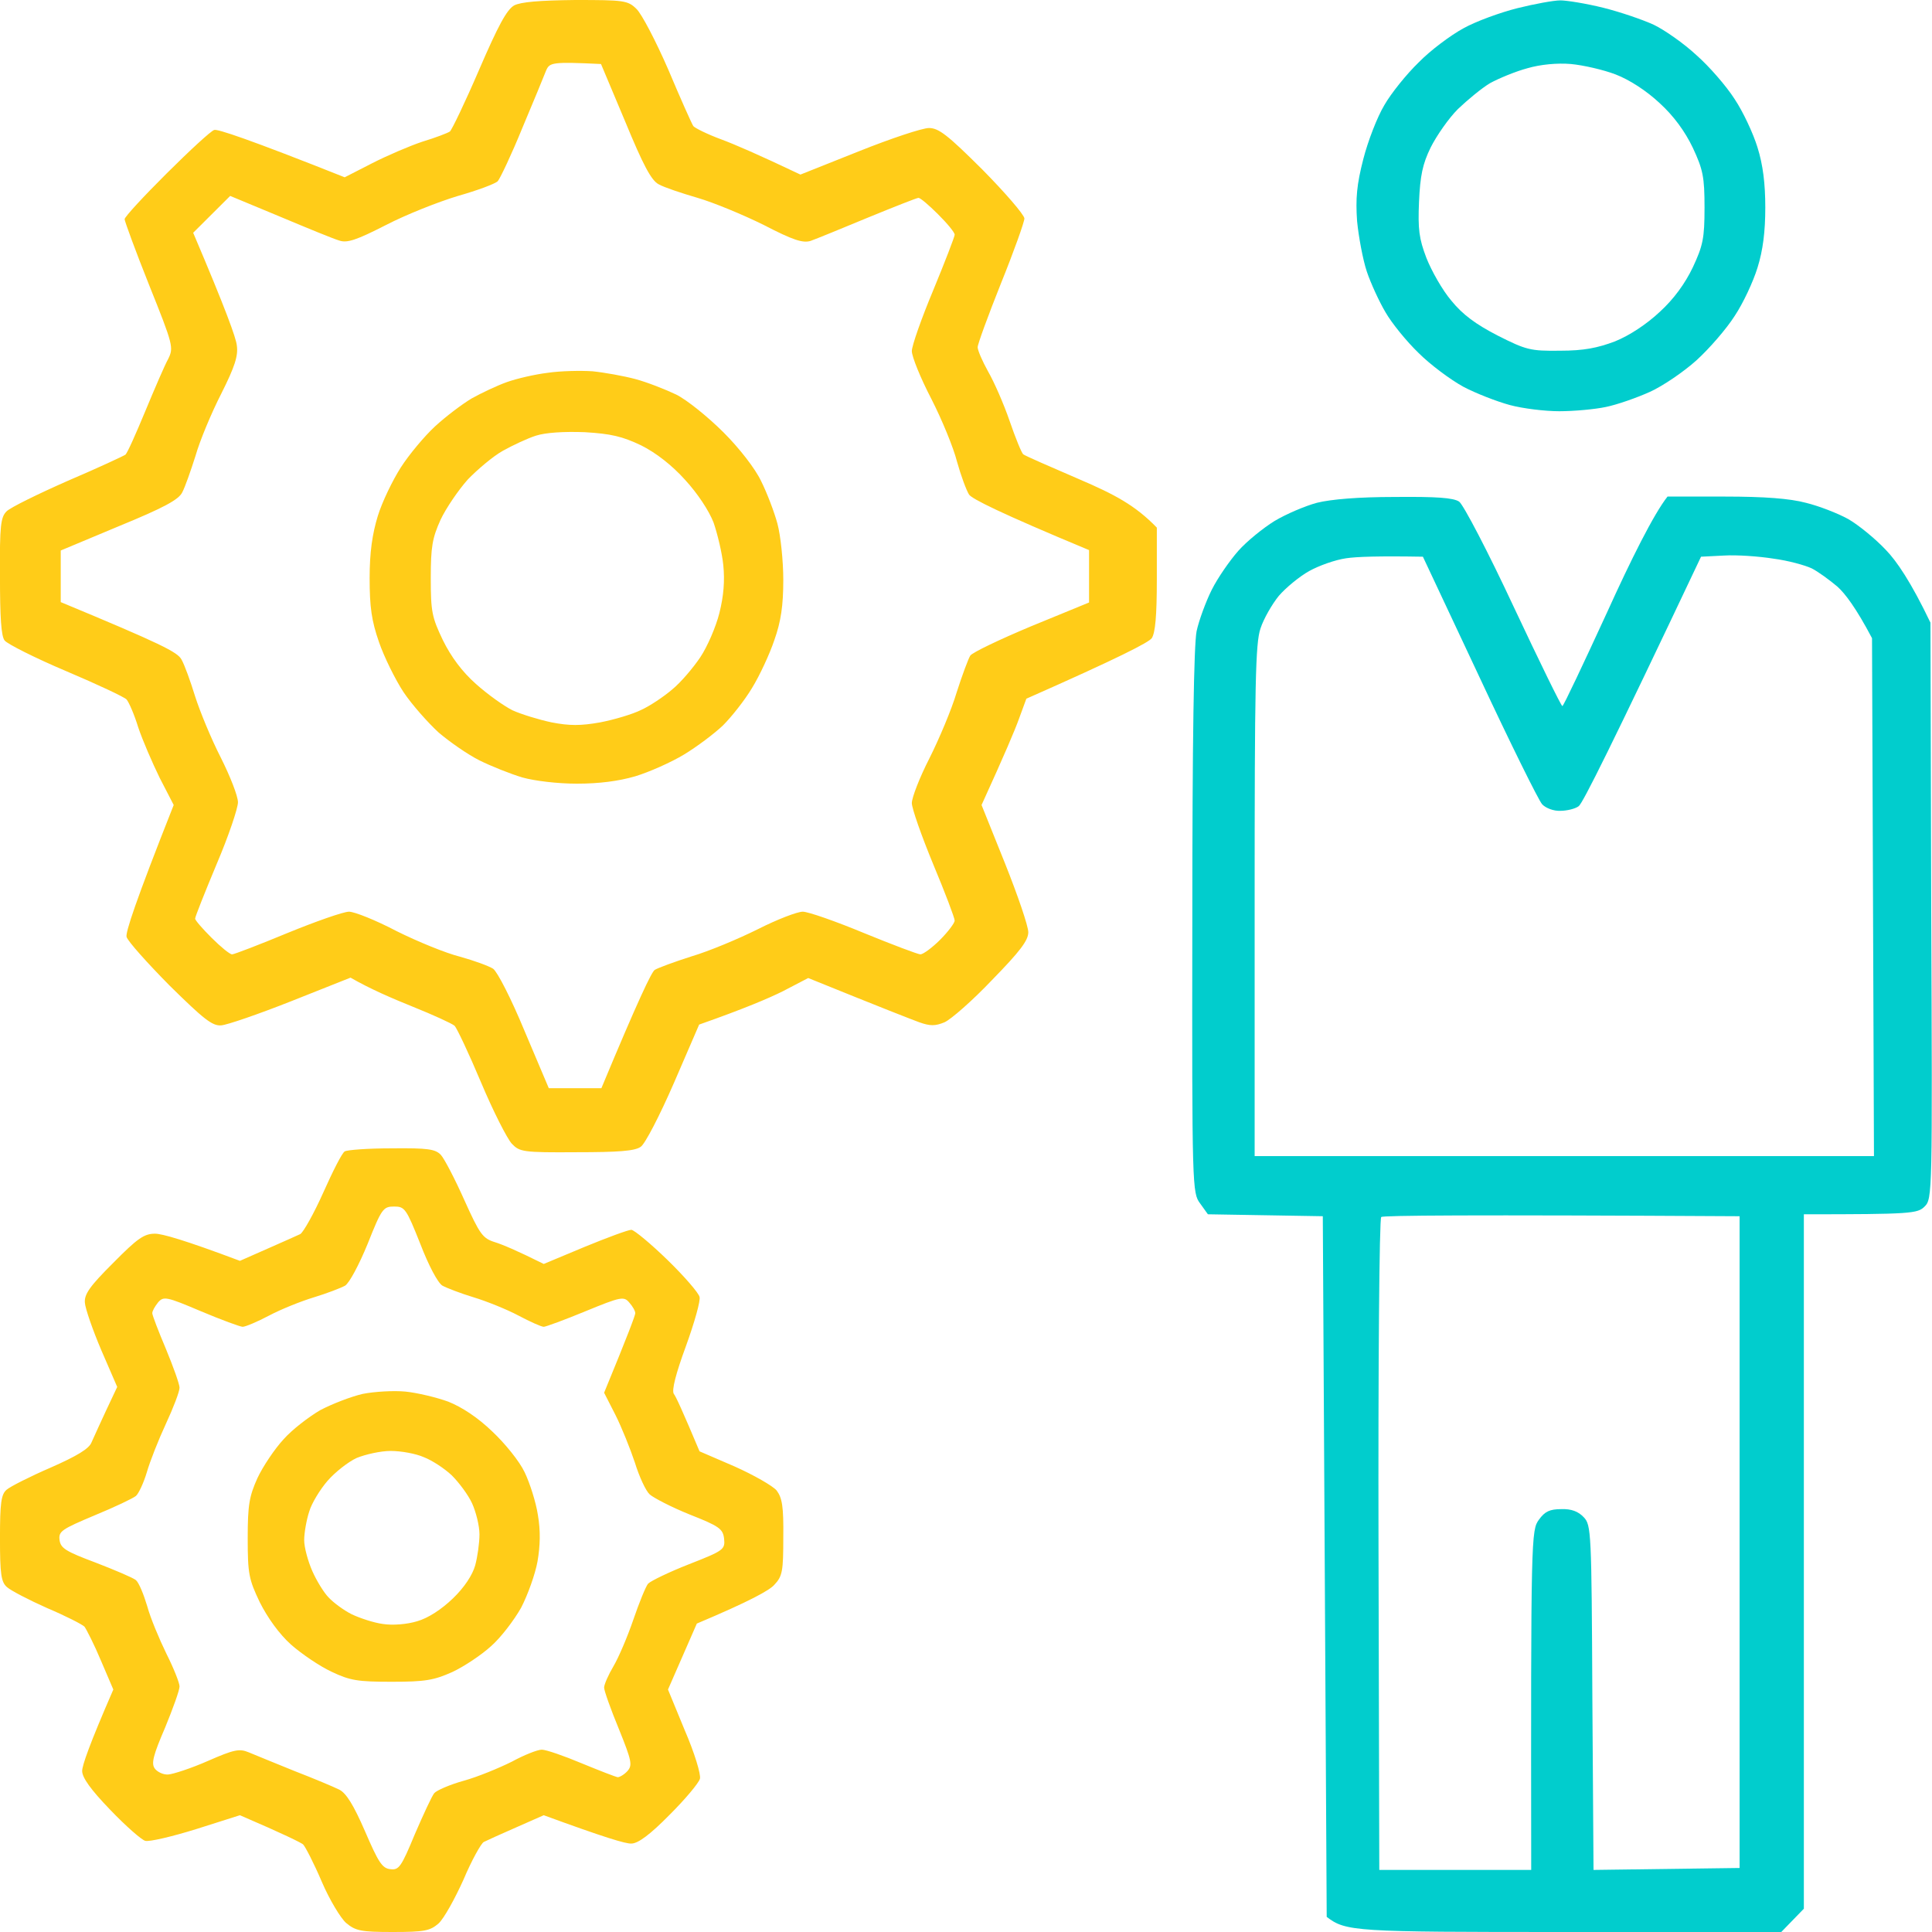 <?xml version="1.0" encoding="UTF-8"?> <svg xmlns="http://www.w3.org/2000/svg" width="160" height="160" viewBox="0 0 160 160" fill="none"> <g clip-path="url(#clip0_115_34)"> <path fill-rule="evenodd" clip-rule="evenodd" d="M47.675 0C51.643 0 51.998 0.032 52.708 0.739C53.127 1.125 54.32 3.406 55.353 5.783C56.353 8.161 57.288 10.249 57.417 10.442C57.546 10.602 58.578 11.117 59.708 11.534C60.837 11.952 62.772 12.787 66.288 14.458L71.127 12.53C73.772 11.47 76.385 10.602 76.933 10.602C77.74 10.602 78.482 11.181 81.353 14.04C83.256 15.968 84.804 17.767 84.837 18.088C84.837 18.378 83.966 20.819 82.901 23.454C81.837 26.12 80.966 28.498 80.966 28.755C80.966 29.012 81.353 29.912 81.837 30.779C82.32 31.614 83.127 33.446 83.611 34.859C84.095 36.273 84.611 37.526 84.74 37.623C84.901 37.751 86.966 38.651 89.353 39.679C92.353 40.964 94.03 41.864 95.804 43.695V47.968C95.804 51.02 95.675 52.402 95.385 52.851C95.127 53.205 92.707 54.458 84.998 57.864L84.385 59.534C84.062 60.434 83.224 62.426 81.288 66.667L83.224 71.486C84.288 74.153 85.159 76.691 85.159 77.205C85.159 77.879 84.482 78.779 82.159 81.157C80.546 82.859 78.74 84.434 78.224 84.659C77.449 84.98 77.03 84.98 76.127 84.659C75.514 84.434 73.191 83.534 66.933 80.996L64.837 82.088C63.675 82.667 61.643 83.534 57.901 84.851L55.804 89.703C54.643 92.37 53.417 94.747 53.062 94.972C52.578 95.325 51.191 95.422 47.74 95.422C43.288 95.454 43.03 95.39 42.385 94.715C41.998 94.297 40.837 92.016 39.837 89.638C38.837 87.261 37.837 85.141 37.643 84.948C37.417 84.755 35.869 84.048 34.191 83.374C32.514 82.699 30.643 81.896 29.03 80.964L24.095 82.924C21.417 83.984 18.804 84.883 18.32 84.916C17.578 84.98 16.837 84.37 14.03 81.606C12.191 79.743 10.579 77.944 10.482 77.59C10.385 77.237 11.191 74.731 14.385 66.667L13.224 64.418C12.611 63.165 11.804 61.301 11.449 60.241C11.127 59.181 10.675 58.153 10.482 57.928C10.32 57.735 8.062 56.675 5.482 55.582C2.901 54.49 0.611 53.333 0.385 53.044C0.095 52.691 -0.002 51.117 -0.002 47.711C-0.034 43.502 0.062 42.827 0.546 42.345C0.869 42.024 3.159 40.9 5.643 39.807C8.127 38.747 10.256 37.751 10.385 37.655C10.546 37.526 11.256 35.92 12.03 34.056C12.804 32.193 13.643 30.233 13.933 29.719C14.385 28.787 14.353 28.594 12.353 23.614C11.224 20.787 10.32 18.313 10.32 18.153C10.32 17.96 11.901 16.257 13.804 14.361C15.707 12.466 17.482 10.827 17.74 10.763C17.998 10.667 20.546 11.502 28.546 14.683L30.804 13.526C32.062 12.883 33.933 12.08 34.998 11.727C36.062 11.406 37.062 11.02 37.256 10.892C37.417 10.763 38.514 8.482 39.675 5.783C41.256 2.12 41.966 0.803 42.578 0.45C43.127 0.161 44.675 0.032 47.643 0L47.675 0ZM43.256 10.602C42.353 12.819 41.417 14.779 41.224 15.004C40.998 15.229 39.514 15.775 37.933 16.225C36.32 16.707 33.643 17.767 31.966 18.634C29.514 19.888 28.74 20.145 28.095 19.92C27.643 19.791 25.449 18.892 23.159 17.928L19.062 16.225L15.998 19.277C18.707 25.639 19.546 27.984 19.611 28.594C19.74 29.462 19.449 30.361 18.32 32.61C17.514 34.185 16.546 36.498 16.191 37.751C15.804 38.972 15.32 40.353 15.095 40.771C14.804 41.382 13.546 42.056 9.869 43.566L5.03 45.59V49.864C13.385 53.333 14.707 54.008 15.03 54.618C15.288 55.068 15.772 56.418 16.159 57.671C16.546 58.892 17.482 61.173 18.288 62.747C19.062 64.289 19.707 65.928 19.707 66.442C19.707 66.924 18.933 69.237 17.933 71.582C16.966 73.896 16.159 75.92 16.159 76.08C16.159 76.209 16.772 76.916 17.514 77.655C18.288 78.426 19.03 79.036 19.224 79.036C19.385 79.036 21.482 78.233 23.804 77.269C26.159 76.305 28.449 75.502 28.901 75.502C29.353 75.502 31.127 76.209 32.837 77.108C34.578 77.976 36.933 78.94 38.095 79.229C39.256 79.55 40.482 80 40.837 80.225C41.191 80.482 42.32 82.667 43.449 85.398L45.449 90.121H49.804C52.869 82.763 53.966 80.482 54.224 80.321C54.482 80.161 55.869 79.647 57.288 79.197C58.708 78.779 61.159 77.751 62.772 76.948C64.353 76.145 66.03 75.502 66.482 75.502C66.933 75.502 69.224 76.305 71.546 77.269C73.901 78.233 76.03 79.036 76.224 79.036C76.449 79.036 77.191 78.49 77.837 77.847C78.514 77.173 79.062 76.434 79.062 76.241C79.062 76.016 78.256 73.896 77.288 71.582C76.32 69.237 75.514 66.956 75.514 66.506C75.514 66.056 76.159 64.385 76.966 62.811C77.772 61.205 78.804 58.763 79.224 57.349C79.675 55.936 80.191 54.554 80.353 54.297C80.514 54.04 82.804 52.948 85.417 51.855L90.191 49.896V45.558C82.707 42.442 80.514 41.317 80.256 40.964C80.03 40.61 79.579 39.39 79.256 38.233C78.966 37.076 77.998 34.731 77.127 33.028C76.224 31.293 75.514 29.526 75.514 29.076C75.514 28.627 76.32 26.345 77.288 24.032C78.256 21.687 79.062 19.598 79.062 19.438C79.062 19.245 78.449 18.506 77.675 17.735C76.933 16.996 76.224 16.386 76.062 16.386C75.933 16.386 74.062 17.125 71.869 18.024C69.707 18.924 67.579 19.791 67.127 19.952C66.482 20.145 65.675 19.888 63.256 18.634C61.578 17.799 59.095 16.771 57.772 16.386C56.449 16 54.998 15.518 54.546 15.261C53.933 14.94 53.256 13.655 51.772 10.056L49.772 5.301C45.708 5.108 45.514 5.173 45.224 5.847C45.062 6.265 44.191 8.386 43.256 10.602ZM32.449 95.1C35.449 95.068 36.062 95.165 36.514 95.647C36.804 95.968 37.675 97.638 38.449 99.374C39.74 102.233 39.966 102.554 40.998 102.876C41.611 103.068 42.772 103.55 45.03 104.675L48.417 103.261C50.288 102.49 52.03 101.847 52.288 101.847C52.546 101.88 53.901 103.004 55.288 104.353C56.675 105.703 57.869 107.084 57.933 107.406C58.03 107.695 57.514 109.526 56.804 111.486C55.966 113.767 55.611 115.149 55.804 115.438C55.966 115.631 56.514 116.819 57.933 120.193L60.837 121.446C62.417 122.153 63.998 123.052 64.32 123.438C64.772 124.048 64.901 124.755 64.869 127.325C64.869 130.088 64.804 130.538 64.127 131.245C63.74 131.695 62.127 132.594 57.708 134.458L55.32 139.92L56.708 143.293C57.514 145.157 58.062 146.956 57.966 147.309C57.869 147.663 56.74 149.012 55.449 150.297C53.837 151.936 52.837 152.675 52.288 152.675C51.837 152.707 50.03 152.161 45.03 150.329L42.772 151.325C41.514 151.871 40.32 152.418 40.062 152.546C39.837 152.675 39.062 154.056 38.385 155.663C37.675 157.237 36.772 158.876 36.32 159.293C35.611 159.904 35.159 160 32.514 160C29.901 160 29.449 159.904 28.675 159.261C28.224 158.876 27.288 157.333 26.643 155.823C25.998 154.313 25.288 152.932 25.095 152.739C24.869 152.578 23.611 151.936 19.869 150.329L16.224 151.486C14.256 152.096 12.353 152.546 12.03 152.45C11.74 152.386 10.417 151.229 9.127 149.88C7.514 148.209 6.804 147.213 6.804 146.667C6.804 146.217 7.385 144.514 9.385 139.92L8.353 137.51C7.804 136.193 7.159 134.94 6.998 134.715C6.804 134.522 5.417 133.815 3.901 133.173C2.385 132.498 0.901 131.727 0.578 131.438C0.095 131.02 -0.002 130.378 -0.002 127.39C-0.002 124.466 0.095 123.759 0.546 123.374C0.837 123.116 2.482 122.281 4.191 121.542C6.385 120.578 7.385 119.968 7.578 119.454C7.772 119.036 8.288 117.847 9.707 114.859L8.385 111.807C7.675 110.137 7.062 108.369 7.03 107.888C6.966 107.181 7.449 106.506 9.385 104.578C11.385 102.554 11.933 102.169 12.836 102.169C13.417 102.169 15.256 102.683 19.869 104.418L22.127 103.422C23.353 102.876 24.611 102.329 24.869 102.201C25.127 102.04 25.998 100.498 26.772 98.763C27.546 97.028 28.32 95.486 28.546 95.357C28.74 95.229 30.482 95.1 32.449 95.1ZM28.578 106.474C28.224 106.667 27.062 107.116 25.998 107.438C24.933 107.759 23.256 108.434 22.288 108.948C21.32 109.462 20.32 109.88 20.095 109.88C19.901 109.88 18.32 109.301 16.643 108.594C13.772 107.373 13.546 107.341 13.095 107.855C12.836 108.177 12.611 108.562 12.611 108.755C12.611 108.916 13.127 110.265 13.74 111.711C14.353 113.189 14.869 114.635 14.869 114.924C14.869 115.245 14.353 116.594 13.74 117.912C13.127 119.229 12.417 121.028 12.159 121.928C11.901 122.795 11.482 123.695 11.256 123.888C11.03 124.08 9.482 124.819 7.837 125.494C5.095 126.651 4.837 126.811 4.933 127.55C5.03 128.225 5.449 128.482 7.933 129.414C9.514 130.024 11.03 130.667 11.256 130.859C11.514 131.084 11.901 132.048 12.191 133.012C12.449 133.976 13.191 135.743 13.772 136.932C14.385 138.153 14.869 139.374 14.869 139.663C14.869 139.984 14.32 141.494 13.675 143.068C12.707 145.317 12.514 146.024 12.804 146.442C12.998 146.731 13.514 146.988 13.933 146.956C14.353 146.924 15.836 146.442 17.224 145.831C19.417 144.867 19.837 144.803 20.611 145.125C21.095 145.317 22.772 146.024 24.385 146.667C25.966 147.277 27.643 147.984 28.095 148.209C28.675 148.498 29.288 149.494 30.224 151.647C31.32 154.185 31.643 154.731 32.32 154.795C33.03 154.892 33.224 154.635 34.353 151.904C35.062 150.265 35.772 148.723 35.966 148.498C36.159 148.273 37.256 147.791 38.417 147.47C39.578 147.149 41.353 146.41 42.385 145.896C43.385 145.349 44.514 144.9 44.869 144.9C45.224 144.9 46.708 145.414 48.159 146.024C49.643 146.635 50.966 147.149 51.159 147.181C51.32 147.181 51.708 146.956 51.966 146.667C52.385 146.185 52.32 145.831 51.256 143.197C50.578 141.558 50.03 140.016 50.03 139.759C50.03 139.502 50.385 138.699 50.804 137.992C51.224 137.285 51.966 135.55 52.449 134.137C52.933 132.723 53.482 131.374 53.675 131.149C53.901 130.924 55.417 130.185 57.062 129.542C59.933 128.418 60.062 128.321 59.966 127.422C59.869 126.618 59.578 126.394 57.127 125.43C55.611 124.819 54.127 124.048 53.804 123.759C53.482 123.47 52.933 122.281 52.578 121.124C52.191 119.968 51.482 118.201 50.966 117.173L50.03 115.341C52.03 110.49 52.611 108.916 52.611 108.755C52.611 108.562 52.385 108.177 52.127 107.888C51.675 107.341 51.449 107.373 48.482 108.594C46.772 109.301 45.191 109.88 45.03 109.88C44.837 109.88 43.901 109.462 42.933 108.948C41.966 108.434 40.288 107.759 39.224 107.438C38.159 107.116 36.998 106.667 36.643 106.474C36.256 106.249 35.482 104.771 34.804 103.004C33.643 100.08 33.514 99.92 32.643 99.92C31.74 99.92 31.611 100.08 30.449 103.004C29.74 104.739 28.933 106.249 28.578 106.474ZM49.062 30.747C50.03 30.843 51.643 31.133 52.611 31.39C53.578 31.647 55.127 32.257 55.998 32.675C56.901 33.124 58.643 34.538 59.901 35.791C61.224 37.108 62.546 38.811 63.03 39.839C63.514 40.803 64.127 42.41 64.385 43.373C64.643 44.337 64.869 46.426 64.869 48.032C64.869 50.153 64.675 51.47 64.127 53.012C63.74 54.169 62.901 55.968 62.288 56.964C61.675 57.992 60.578 59.373 59.869 60.08C59.159 60.755 57.708 61.847 56.643 62.49C55.578 63.133 53.772 63.936 52.611 64.289C51.213 64.696 49.6 64.9 47.772 64.9C46.191 64.9 44.288 64.675 43.256 64.385C42.288 64.096 40.675 63.454 39.708 62.972C38.74 62.49 37.224 61.43 36.32 60.659C35.449 59.855 34.127 58.377 33.417 57.317C32.74 56.289 31.804 54.394 31.385 53.173C30.772 51.406 30.611 50.281 30.611 47.871C30.611 45.719 30.837 44.209 31.288 42.731C31.643 41.574 32.514 39.775 33.191 38.715C33.869 37.655 35.159 36.112 36.03 35.309C36.901 34.506 38.256 33.478 39.062 32.996C39.869 32.546 41.159 31.936 41.966 31.647C42.772 31.357 44.288 31.004 45.353 30.875C46.417 30.715 48.095 30.683 49.062 30.747ZM41.643 37.333C40.837 37.783 39.546 38.876 38.74 39.711C37.966 40.578 36.933 42.088 36.482 43.052C35.804 44.562 35.675 45.269 35.675 47.871C35.675 50.667 35.772 51.117 36.675 53.012C37.353 54.394 38.288 55.647 39.417 56.643C40.385 57.51 41.74 58.474 42.449 58.827C43.159 59.149 44.611 59.598 45.675 59.823C47.159 60.112 48.095 60.112 49.708 59.823C50.869 59.598 52.385 59.149 53.095 58.795C53.804 58.474 54.966 57.703 55.675 57.092C56.385 56.514 57.417 55.293 57.998 54.426C58.578 53.558 59.288 51.92 59.578 50.763C59.933 49.349 60.03 48.096 59.901 46.811C59.804 45.815 59.417 44.209 59.095 43.277C58.708 42.281 57.772 40.867 56.74 39.743C55.643 38.522 54.32 37.494 53.095 36.883C51.546 36.145 50.611 35.92 48.417 35.791C46.675 35.727 45.191 35.823 44.385 36.08C43.675 36.305 42.449 36.883 41.643 37.333ZM33.578 115.245C34.546 115.341 36.159 115.727 37.127 116.08C38.256 116.53 39.578 117.398 40.772 118.554C41.804 119.518 43.03 121.028 43.449 121.928C43.869 122.795 44.385 124.402 44.546 125.462C44.772 126.779 44.74 128 44.514 129.317C44.32 130.378 43.708 132.08 43.159 133.141C42.578 134.169 41.482 135.614 40.675 136.321C39.869 137.06 38.417 138.024 37.449 138.474C35.933 139.149 35.224 139.277 32.449 139.277C29.643 139.277 28.998 139.181 27.449 138.442C26.482 137.992 24.966 136.964 24.095 136.193C23.127 135.325 22.159 133.976 21.514 132.691C20.611 130.795 20.514 130.345 20.514 127.39C20.514 124.627 20.643 123.92 21.32 122.41C21.772 121.446 22.74 120 23.482 119.197C24.191 118.394 25.578 117.333 26.514 116.787C27.482 116.273 29.062 115.663 30.03 115.438C30.998 115.245 32.611 115.149 33.578 115.245ZM27.127 122.635C26.514 123.341 25.804 124.498 25.611 125.173C25.385 125.847 25.191 126.94 25.191 127.55C25.191 128.161 25.514 129.317 25.869 130.12C26.224 130.924 26.837 131.92 27.224 132.305C27.611 132.723 28.482 133.365 29.127 133.687C29.804 134.008 30.966 134.394 31.707 134.49C32.514 134.618 33.708 134.522 34.546 134.265C35.449 134.008 36.546 133.301 37.514 132.369C38.449 131.47 39.127 130.442 39.353 129.639C39.546 128.932 39.708 127.775 39.708 127.068C39.708 126.361 39.417 125.205 39.095 124.498C38.772 123.791 37.998 122.763 37.417 122.185C36.804 121.606 35.772 120.932 35.095 120.675C34.449 120.386 33.224 120.161 32.353 120.161C31.514 120.161 30.256 120.45 29.546 120.739C28.837 121.06 27.74 121.928 27.127 122.635Z" fill="#FFCC18"></path> <path fill-rule="evenodd" clip-rule="evenodd" d="M129.227 0.032C129.743 0.032 131.356 0.289 132.775 0.642C134.194 0.996 136.065 1.638 136.968 2.056C137.839 2.474 139.452 3.598 140.485 4.562C141.549 5.494 142.968 7.132 143.646 8.192C144.356 9.253 145.194 11.052 145.549 12.208C146.001 13.654 146.194 15.196 146.194 17.188C146.194 19.18 146.001 20.723 145.549 22.168C145.194 23.325 144.356 25.124 143.646 26.184C142.968 27.245 141.549 28.883 140.485 29.847C139.452 30.779 137.71 31.968 136.646 32.449C135.581 32.931 133.936 33.51 133.001 33.702C132.098 33.895 130.356 34.056 129.13 34.056C127.936 34.056 126.098 33.831 125.033 33.542C123.968 33.253 122.227 32.578 121.194 32.032C120.13 31.453 118.452 30.2 117.485 29.237C116.485 28.273 115.259 26.763 114.743 25.863C114.227 24.996 113.517 23.453 113.194 22.49C112.872 21.526 112.517 19.63 112.388 18.313C112.259 16.449 112.356 15.293 112.904 13.172C113.291 11.662 114.065 9.67 114.646 8.706C115.194 7.743 116.485 6.136 117.485 5.172C118.452 4.176 120.13 2.923 121.194 2.345C122.227 1.767 124.259 1.028 125.678 0.674C127.098 0.321 128.678 0.032 129.227 0.032ZM123.42 6.875C122.71 7.293 121.517 8.289 120.743 9.028C119.968 9.799 118.968 11.245 118.484 12.209C117.807 13.59 117.614 14.554 117.517 16.707C117.42 18.988 117.517 19.759 118.13 21.365C118.549 22.425 119.452 24.032 120.194 24.899C121.13 26.056 122.226 26.859 124.033 27.791C126.388 28.98 126.743 29.076 129.194 29.044C131.162 29.044 132.291 28.819 133.743 28.273C134.936 27.791 136.355 26.859 137.452 25.831C138.614 24.771 139.549 23.486 140.194 22.136C141.033 20.337 141.162 19.727 141.162 17.189C141.162 14.65 141.033 14.04 140.194 12.241C139.549 10.891 138.614 9.606 137.452 8.546C136.355 7.518 134.968 6.618 133.807 6.168C132.807 5.783 131.13 5.397 130.097 5.301C128.968 5.205 127.581 5.333 126.484 5.654C125.517 5.911 124.13 6.49 123.42 6.875Z" fill="#01CDCD"></path> <path fill-rule="evenodd" clip-rule="evenodd" d="M115.517 41.156C118.968 41.124 120.356 41.221 120.839 41.542C121.194 41.799 123.227 45.686 125.356 50.249C127.485 54.779 129.291 58.474 129.388 58.474C129.485 58.474 131.13 54.971 133.098 50.698C135.033 46.425 136.968 42.538 138.098 41.124H142.839C146.13 41.124 148.227 41.285 149.549 41.638C150.614 41.895 152.194 42.506 153.065 42.988C153.904 43.469 155.323 44.626 156.194 45.558C157.065 46.457 158.259 48.192 159.872 51.566L159.936 75.437C160.033 98.891 160.033 99.277 159.388 99.919C158.807 100.498 158.323 100.562 149.388 100.562V158.072L147.517 160H129.485C112.227 160 111.452 159.967 109.872 158.747L109.549 100.722L100.033 100.562L99.388 99.662C98.743 98.795 98.71 98.441 98.743 76.369C98.743 61.044 98.872 53.429 99.097 52.273C99.291 51.373 99.872 49.799 100.356 48.835C100.839 47.871 101.839 46.425 102.549 45.622C103.259 44.819 104.614 43.727 105.549 43.148C106.517 42.57 108.098 41.895 109.065 41.638C110.227 41.349 112.485 41.156 115.517 41.156ZM105.904 49.349C106.484 48.674 107.614 47.742 108.42 47.293C109.226 46.843 110.581 46.361 111.484 46.233C112.355 46.104 114.162 46.04 117.839 46.104L122.517 56.064C125.065 61.526 127.42 66.281 127.71 66.602C128.001 66.923 128.678 67.18 129.226 67.148C129.743 67.148 130.452 66.987 130.743 66.763C131.065 66.538 133.452 61.783 140.872 46.104L142.775 46.008C143.839 45.943 145.678 46.072 146.872 46.265C148.097 46.425 149.484 46.811 150.033 47.068C150.549 47.325 151.517 48.032 152.162 48.578C152.807 49.156 153.71 50.345 155.033 52.851L155.194 95.743H103.904V74.634C103.904 56.642 103.968 53.269 104.388 52.048C104.646 51.245 105.355 50.024 105.904 49.349ZM114.162 127.935L114.227 154.859H126.808C126.775 127.164 126.808 126.715 127.453 125.847C127.937 125.172 128.356 124.98 129.291 124.98C130.13 124.947 130.711 125.172 131.162 125.654C131.775 126.297 131.808 126.843 131.872 140.594L131.969 154.859L144.066 154.698V100.723C121.291 100.594 114.55 100.658 114.388 100.787C114.227 100.883 114.13 113.124 114.162 127.935Z" fill="#01CDCD"></path> </g> <defs> <clipPath id="clip0_115_34"> <rect width="40" height="40" fill="white" transform="scale(4)"></rect> </clipPath> </defs> </svg> 